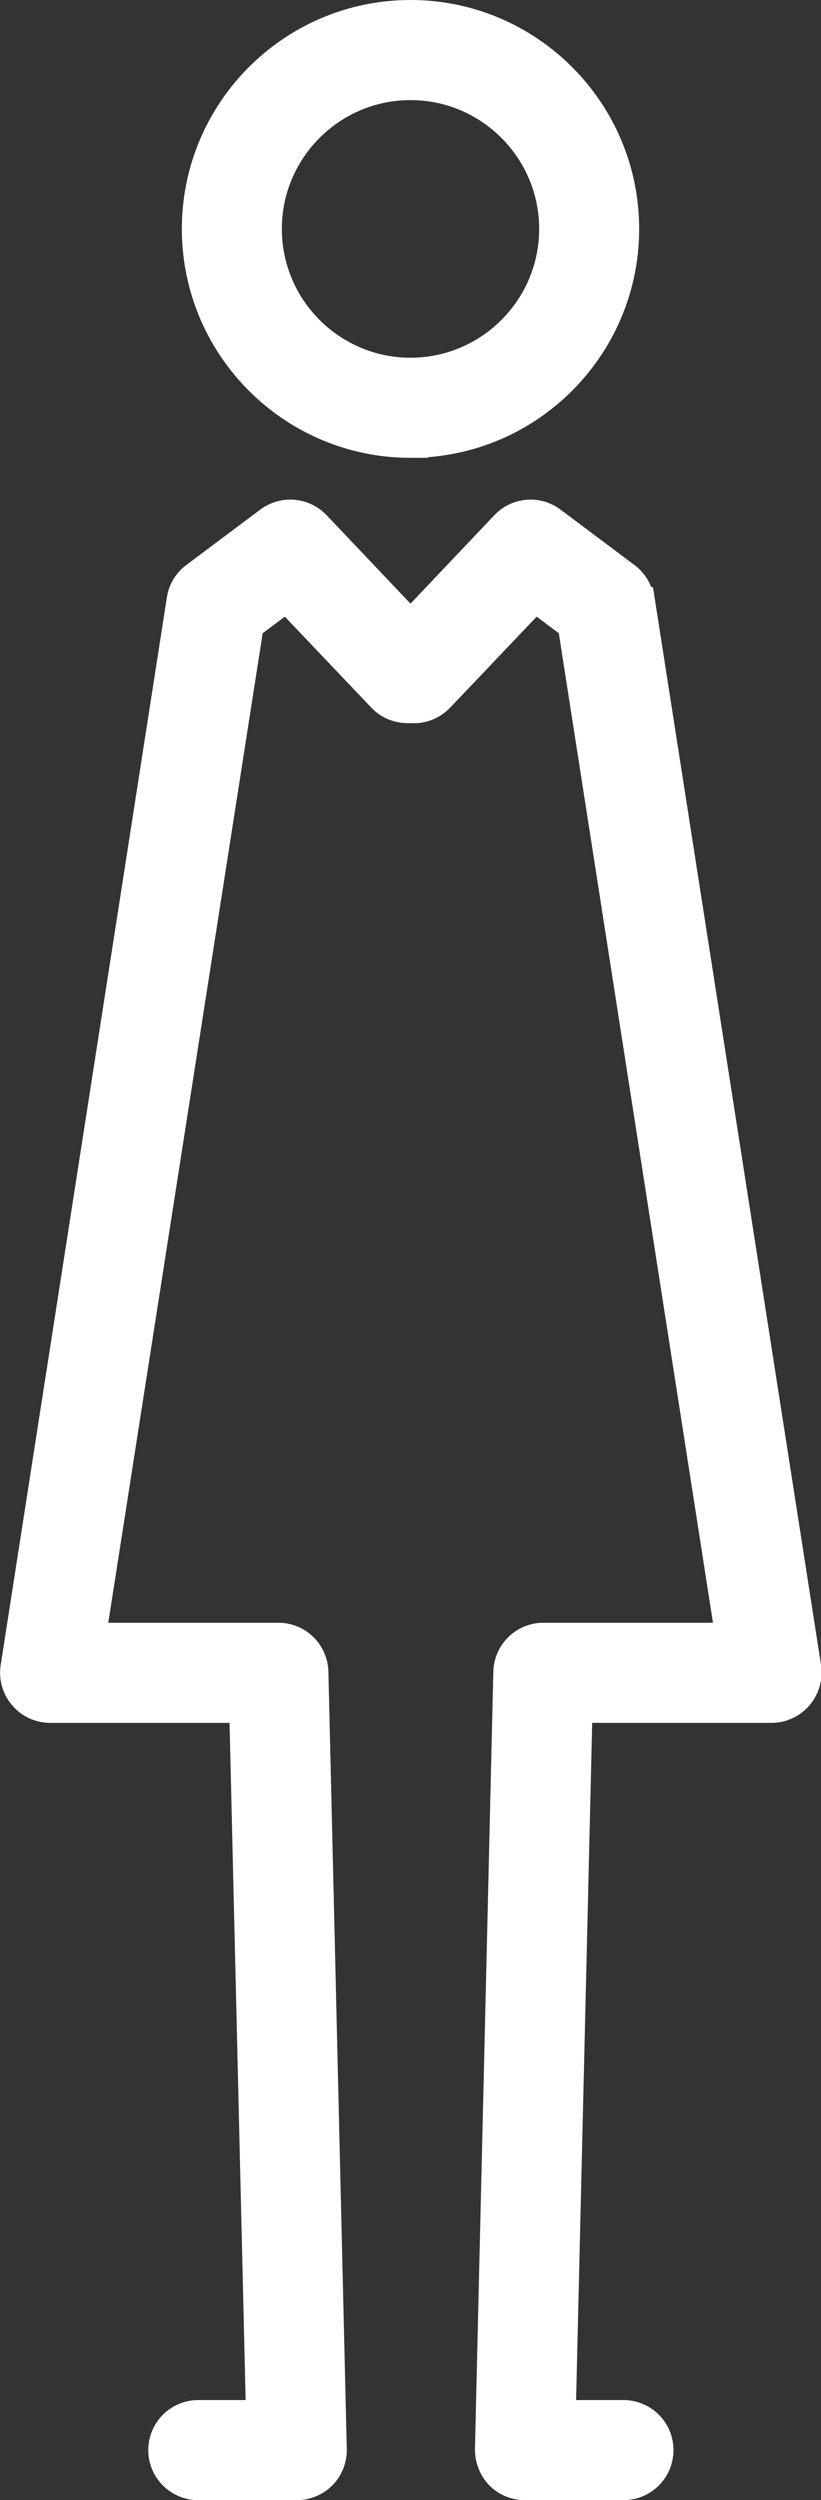<?xml version="1.0" encoding="UTF-8"?>
<svg id="_レイヤー_2" data-name="レイヤー 2" xmlns="http://www.w3.org/2000/svg" viewBox="0 0 33.5 101.9">
  <rect x="0" y="0" width="33.5" height="101.9" fill="#333333" stroke="none"/>
  <defs>
    <style>
      .cls-1 {
        fill: #fff;
        stroke: #fff;
        stroke-miterlimit: 10;
        stroke-width: 1.4px;
      }
    </style>
  </defs>
  <g id="_レイヤー_1-2" data-name="レイヤー 1">
    <path class="cls-1" d="M16.75,17.96c4.76,0,8.63-3.87,8.63-8.63S21.51,.7,16.75,.7s-8.63,3.87-8.63,8.63,3.87,8.63,8.63,8.63Zm0-14.58c3.28,0,5.95,2.67,5.95,5.95s-2.67,5.95-5.95,5.95-5.95-2.67-5.95-5.95,2.67-5.95,5.95-5.95Z"/>
    <path class="cls-1" d="M25.99,24.46c-.05-.35-.24-.66-.52-.87l-3.02-2.26c-.54-.41-1.31-.34-1.77,.15l-3.93,4.14-3.93-4.14c-.47-.49-1.23-.56-1.78-.15l-3.02,2.26c-.28,.21-.47,.52-.52,.87L.72,67.97c-.06,.39,.05,.78,.31,1.08,.25,.3,.63,.47,1.02,.47h8l.69,29h-2.65c-.74,0-1.34,.6-1.34,1.34s.6,1.34,1.34,1.34h4.02c.36,0,.71-.15,.96-.4,.25-.26,.39-.61,.38-.97l-.75-31.68c-.02-.73-.61-1.31-1.34-1.31H3.6L10.07,25.42l1.63-1.22,3.96,4.16c.29,.31,.7,.44,1.1,.41,.4,.04,.8-.1,1.1-.41l3.96-4.16,1.63,1.22,6.46,41.42h-7.74c-.73,0-1.32,.58-1.34,1.31l-.75,31.68c0,.36,.13,.71,.38,.97,.25,.26,.6,.4,.96,.4h4.02c.74,0,1.34-.6,1.34-1.34s-.6-1.34-1.34-1.34h-2.65l.69-29h8c.39,0,.76-.17,1.02-.47,.25-.3,.37-.69,.31-1.08l-6.79-43.5Z"/>
  </g>
</svg>